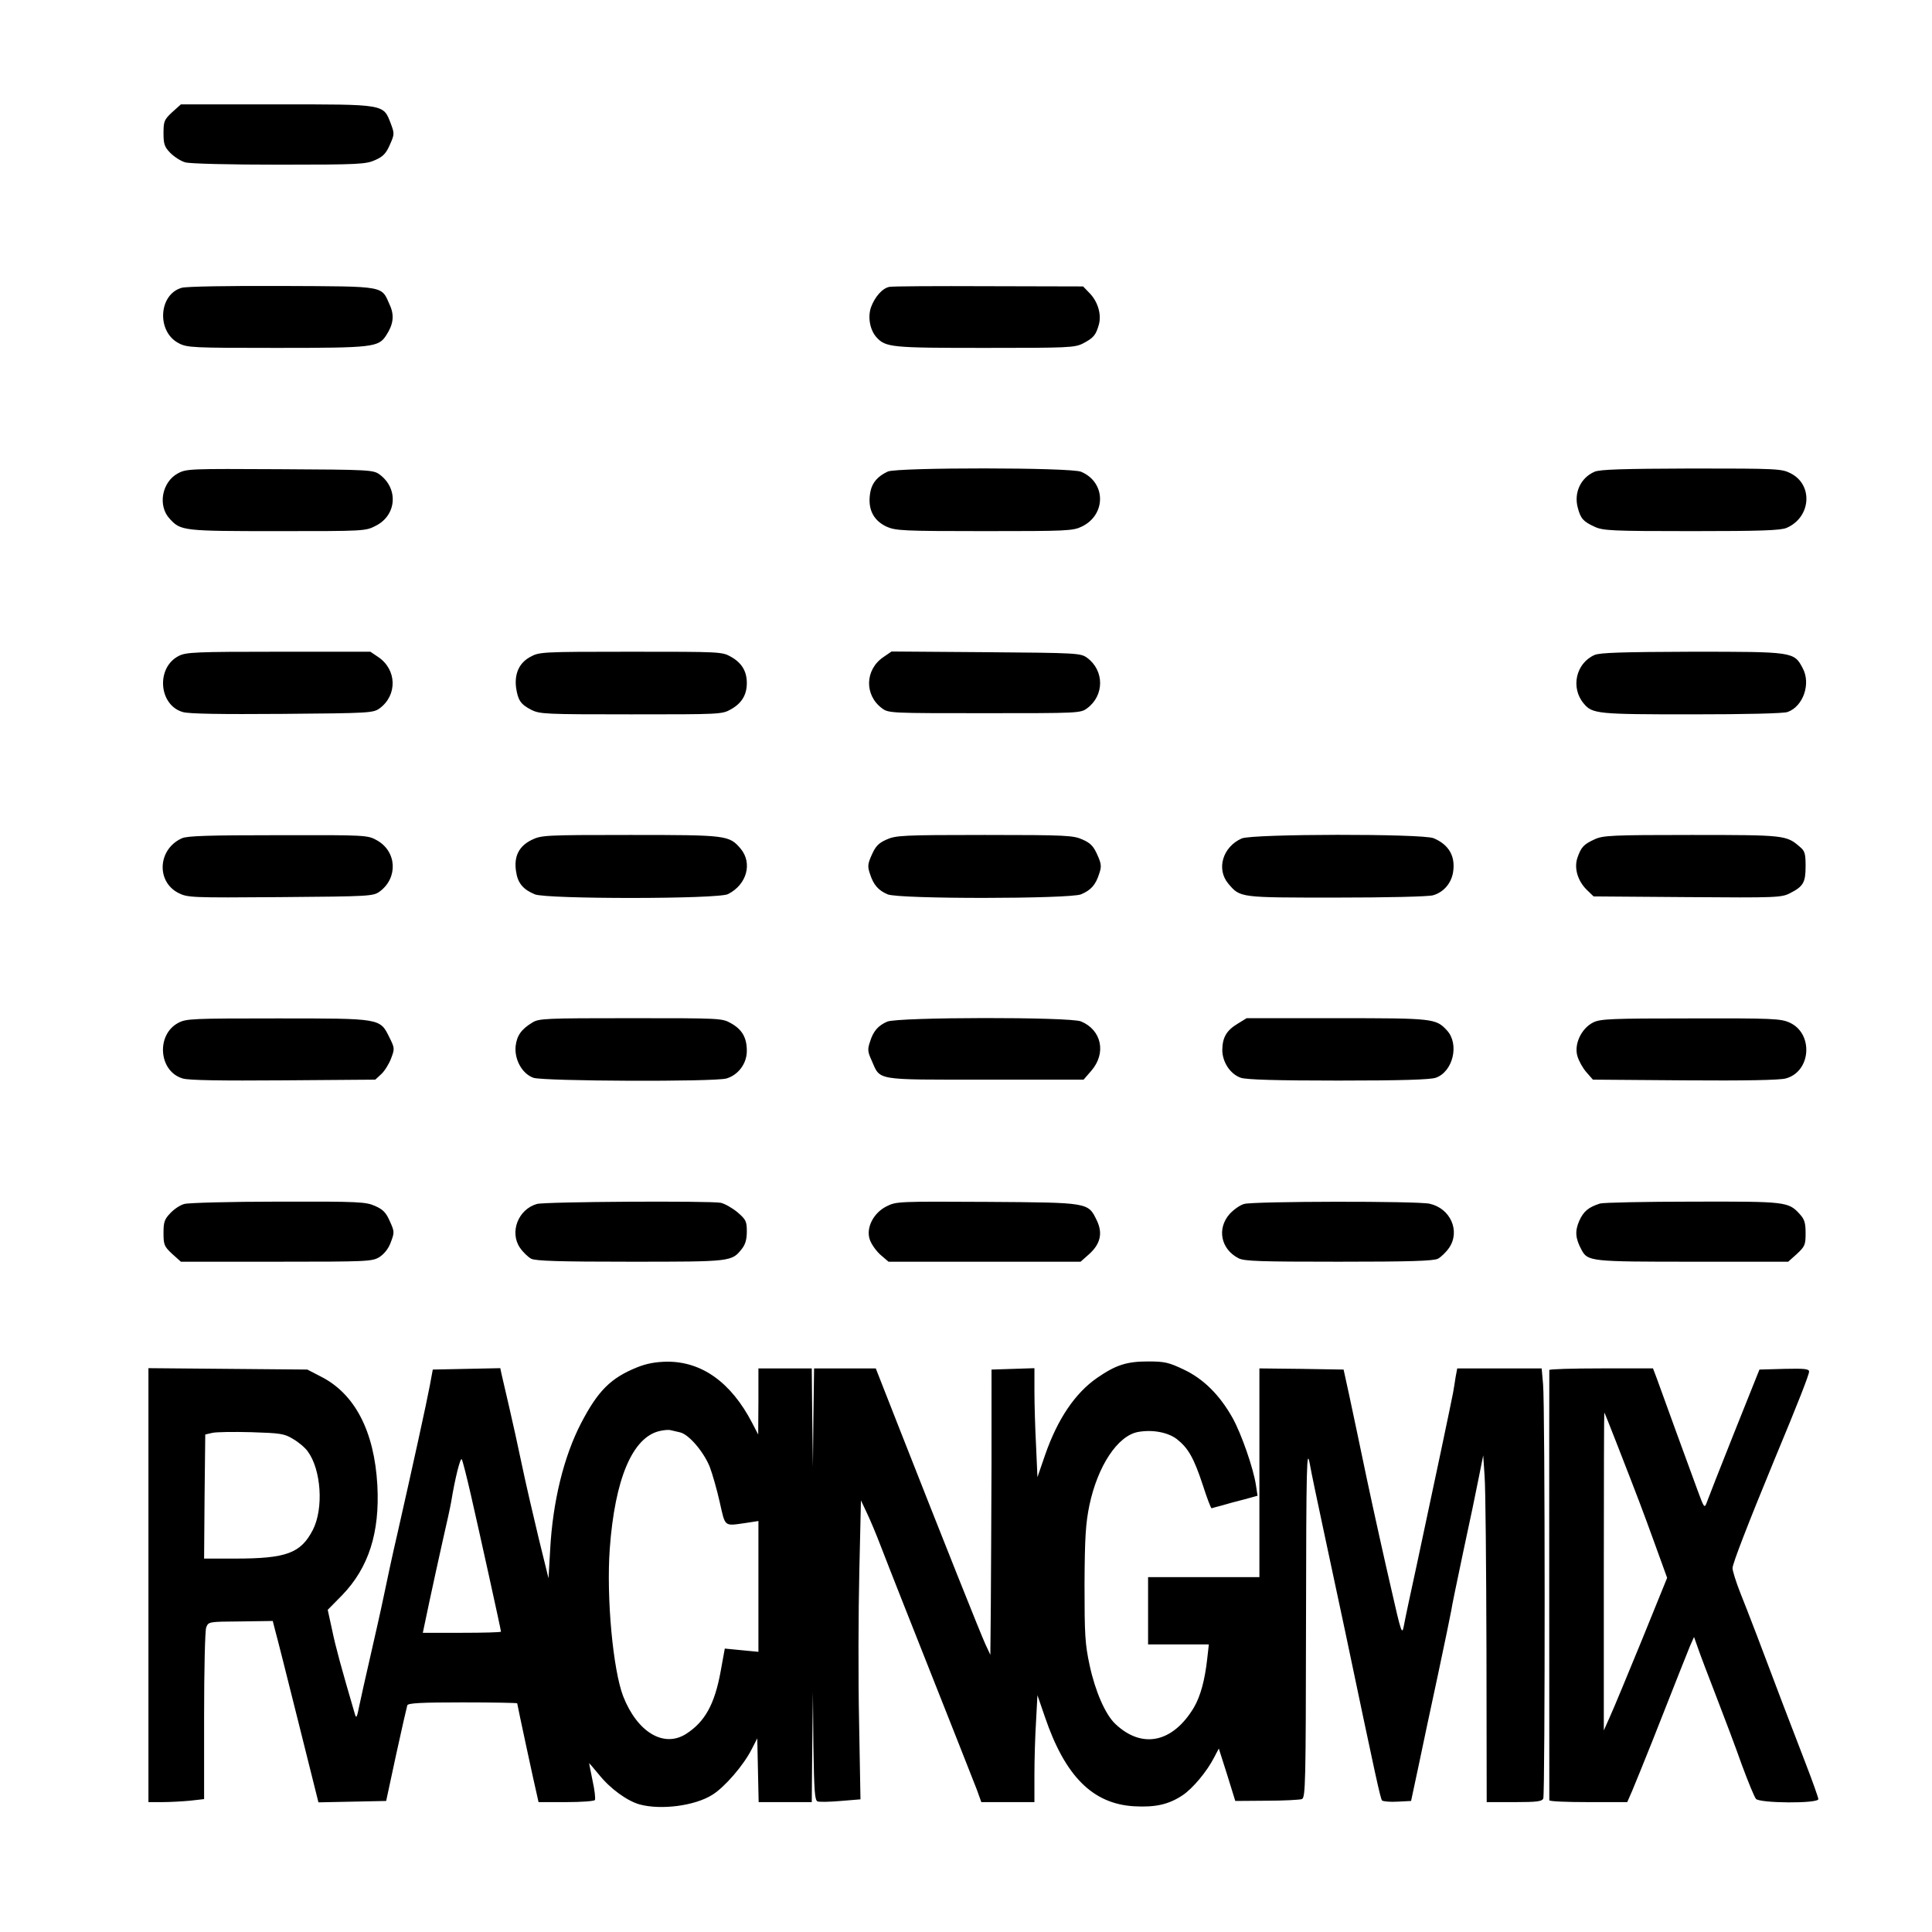 <svg version="1" xmlns="http://www.w3.org/2000/svg" width="1110.667" height="1110.667" viewBox="0 0 833 833"><path d="M74.2 48.4c-3.4 3.2-3.7 3.9-3.7 9 0 4.7.4 5.9 2.9 8.5 1.7 1.7 4.6 3.6 6.5 4.1 2.1.6 19.2 1 40.6 1 34.5 0 37.3-.2 41.3-2 3.4-1.5 4.7-2.9 6.3-6.6 2-4.5 2-4.8.4-9.1-3.3-8.5-2.1-8.3-49.3-8.3H78l-3.8 3.4zM78.3 124.1c-10 2.9-10.8 19-1.2 23.9 3.6 1.9 6.1 2 42.2 2 41.6 0 43.9-.3 47.2-5.4 3.1-4.7 3.6-8.6 1.6-13-3.8-8.5-1.1-8.1-46.5-8.3-22.8-.1-41.5.2-43.3.8zM383.4 123.7c-3 .6-6.3 4.4-7.9 8.9-1.4 4.2-.4 9.6 2.3 12.7 4 4.5 6.4 4.7 46.9 4.7 35.9 0 38.6-.1 42.2-1.9 4.6-2.4 5.6-3.6 6.9-8.2 1.2-4.4-.5-10.1-4.3-13.8l-2.5-2.6-40.8-.1c-22.4-.1-41.7 0-42.8.3zM76.7 204.1c-6.9 3.7-8.8 14-3.5 19.6 4.7 5.2 5.9 5.3 46.6 5.3 37.2 0 37.8 0 42.2-2.3 9-4.5 9.9-16 1.7-22.1-2.8-2-4-2.1-43-2.3-38.8-.2-40.3-.2-44 1.8zM382.8 203.3c-4.3 2-6.7 4.7-7.5 8.6-1.4 7.2 1 12.4 7 15.2 3.9 1.7 7 1.9 42.1 1.9 35.8 0 38.2-.1 42.1-2 10.5-5.1 10.4-19.1-.4-23.6-4.5-1.9-79-1.9-83.3-.1zM687.5 203.4c-6 2.6-9 9.1-7.2 15.6 1.2 4.6 2.4 5.9 7.2 8.1 3.6 1.7 7.4 1.9 41.8 1.9 29.8 0 38.4-.3 41-1.4 10.5-4.5 11.6-18.5 1.8-23.5-3.9-2-5.6-2.1-42.8-2.1-30 .1-39.5.4-41.8 1.4zM77.1 282.8c-9.9 5-8.7 21.2 1.7 24.2 2.5.8 16.8 1 42.9.8 37.9-.3 39.2-.4 42-2.4 7.7-5.7 7.4-16.7-.6-22.1l-3.4-2.3h-39.6c-35.7 0-39.9.2-43 1.8zM228.5 283.3c-4.7 2.6-6.7 7.2-6 13.1.8 5.5 2 7.3 6.5 9.6 3.7 1.9 5.9 2 43.1 2 38.7 0 39.2 0 43.1-2.2 4.6-2.6 6.8-6.2 6.8-11.3 0-5.1-2.2-8.7-6.8-11.3-3.9-2.2-4.4-2.2-43.3-2.2-39.1 0-39.4.1-43.4 2.3zM380.9 283.3c-8 5.4-8.3 16.4-.6 22.1 2.8 2.1 3.8 2.1 44.2 2.1 40.4 0 41.4 0 44.2-2.1 7.5-5.5 7.5-16.3 0-21.8-2.8-2-4.1-2.1-43.6-2.4l-40.7-.3-3.5 2.4zM687.5 282.4c-8.1 3.6-10.4 14.2-4.6 21 3.7 4.4 6 4.6 46.4 4.6 24.1 0 39.5-.4 41.4-1 6.8-2.4 10.2-12.3 6.5-19-3.7-7-4.1-7-47.7-7-30.1.1-39.7.4-42 1.4zM78.5 361.4C68.1 366 67.2 380 76.9 385c4 2 5.2 2.1 44.1 1.8 38.6-.3 39.9-.4 42.7-2.4 8-5.9 7.4-17.3-1.2-22.1-4-2.2-4.3-2.3-42.5-2.2-29.9 0-39.2.3-41.5 1.3zM229.1 362.2c-5.4 2.7-7.6 7.1-6.6 13.5.7 5 3 7.8 8.1 9.9 5 2.1 79.2 2.1 83.3-.1 8.1-4.1 10.6-13.3 5.5-19.5-5-5.9-5.9-6-47.8-6-37 0-38.2.1-42.5 2.2zM382.2 362c-3.4 1.5-4.7 2.9-6.3 6.5-1.8 4-1.9 5.1-.8 8.3 1.5 4.7 3.6 7.1 7.6 8.8 4.8 2.1 78.6 2 83.4 0 4.3-1.8 6.3-4.1 7.8-8.8 1.1-3.2 1-4.3-.8-8.3-1.6-3.6-2.9-5-6.3-6.5-4-1.8-6.8-2-42.3-2s-38.3.2-42.3 2zM535.4 361.5c-8.2 3.6-11.1 13.2-5.8 19.5 5.2 6.1 4.7 6 46.6 6 21.4 0 39.8-.4 41.7-1 4.5-1.3 7.8-5.1 8.6-9.9 1.1-6.8-1.7-11.9-8.4-14.7-4.8-2-78.1-1.9-82.7.1zM687.5 361.9c-4.6 2.1-5.8 3.3-7.4 8-1.5 4.5.2 10 4.1 13.8l2.9 2.8 40.4.3c38.5.3 40.6.2 44.3-1.7 5.7-2.9 6.7-4.6 6.7-11.6 0-5.4-.3-6.6-2.5-8.4-5.8-5-6.4-5.1-46.7-5.1-34.4 0-38.2.2-41.8 1.9zM76.9 441c-9.7 5.1-8.5 21 1.9 24 2.5.8 16.8 1 43.4.8l39.6-.3 2.6-2.4c1.4-1.3 3.3-4.3 4.2-6.7 1.6-4.2 1.6-4.5-.7-9.1-4.1-8.3-3.5-8.2-48.4-8.2-36.5 0-39.2.1-42.6 1.9zM229.5 440.9c-4.8 2.9-6.7 5.7-7.2 10.3-.5 5.8 2.9 11.8 7.7 13.5 4.5 1.5 77.8 1.8 83.2.3 5.1-1.5 8.8-6.4 8.8-11.9 0-5.7-2-9.2-6.8-11.9-3.9-2.2-4.4-2.2-43.3-2.2-36.6 0-39.6.1-42.4 1.9zM382.5 440.5c-3.9 1.7-6 4.1-7.4 8.7-1.1 3.2-1 4.3.7 8 3.9 8.8.8 8.3 48.9 8.3h42.5l3.3-3.8c6.6-7.6 4.5-17.6-4.4-21.3-4.7-2-79.1-1.9-83.6.1zM533.6 441.4c-4.8 2.9-6.5 5.9-6.6 11.2 0 5.3 3.4 10.5 8 12.1 2.5.8 14.8 1.2 42 1.2s39.5-.4 42-1.2c7.5-2.6 10.3-14.5 4.9-20.4-4.8-5.2-5.8-5.3-47.6-5.3h-38.8l-3.9 2.4zM687 440.8c-5.1 2.5-8.4 9.3-6.9 14.5.6 2.1 2.3 5.2 3.9 7l2.8 3.2 39.6.3c25.8.2 40.9-.1 43.5-.8 11-2.9 12.1-19.4 1.7-24.1-3.8-1.7-7.2-1.9-42.6-1.8-34.2 0-38.9.2-42 1.7zM79.5 519.1c-1.7.4-4.4 2.2-6 3.9-2.6 2.7-3 3.9-3 8.6 0 5.1.3 5.8 3.7 9L78 544h41.1c39.7 0 41.3-.1 44.5-2 2.1-1.4 3.9-3.6 4.9-6.4 1.6-4.2 1.6-4.6-.4-9-1.6-3.7-2.9-5.1-6.3-6.6-4-1.8-6.7-2-41.8-1.9-20.6 0-38.9.5-40.5 1zM231.5 519.1c-8.1 2.3-11.9 12.2-7.3 18.9 1.3 1.9 3.5 4 4.8 4.7 1.9 1 12.6 1.3 42.8 1.3 43.7 0 43.7 0 48.1-5.6 1.5-1.9 2.1-4.1 2.1-7.5 0-4.3-.4-5.1-4-8.2-2.3-1.9-5.5-3.7-7.2-4.1-4.7-.9-75.9-.5-79.3.5zM382.3 520.1c-5.7 2.8-9 9.3-7.3 14.3.6 1.9 2.7 4.9 4.6 6.6l3.5 3h82.8l3.5-3.1c5-4.4 6.2-9.1 3.5-14.7-3.8-7.8-3.2-7.7-47.4-8-37.9-.2-39.1-.2-43.2 1.9zM536.4 519.1c-1.8.5-4.6 2.5-6.3 4.4-5.5 6.3-3.7 15.1 3.9 19 2.4 1.3 9.6 1.5 43.2 1.5 30.2 0 40.9-.3 42.8-1.3 1.3-.7 3.5-2.8 4.8-4.7 4.9-7.2.6-17-8.4-19-5.1-1.2-75.9-1.1-80 .1zM689.9 518.9c-5 1.6-7.1 3.3-9 7.5-1.9 4.4-1.7 7.5 1 12.5s4 5.1 48.1 5.1h41l3.8-3.4c3.4-3.2 3.7-3.9 3.7-8.9 0-4.5-.5-6-2.5-8.2-4.9-5.4-5.9-5.5-46.2-5.4-20.5 0-38.5.4-39.9.8zM274.8 589.5c-11.5 4.6-17 10.2-24.2 24-7.5 14.4-12.3 33.9-13.4 54.8l-.7 12.2-4.3-17.5c-2.3-9.6-5.6-23.8-7.2-31.5-1.6-7.7-4.1-19-5.5-25-1.4-6.1-2.8-12.2-3.2-13.8l-.6-2.8-14.5.3-14.6.3-1.3 7c-1.3 7-7.3 34.4-13.9 63.5-2 8.5-4.6 20.7-5.9 27-1.3 6.3-4 18.2-5.9 26.5-1.9 8.2-4 17.7-4.7 21-1 5.1-1.3 5.6-1.9 3.5-5.8-19.8-8.3-28.9-9.8-36.2l-1.9-8.7 6.2-6.3c11.4-11.8 16.3-26.9 15.2-47.4-1.3-23.3-9.7-39.5-24.4-46.9l-5.8-3-34.2-.3-34.3-.3V777h5.9c3.2 0 8.6-.3 11.9-.6l6.2-.7V740c0-20.3.4-36.9.9-38.3 1-2.5 1-2.5 14.8-2.6l13.9-.2 1.1 4.3c.7 2.4 5.1 19.9 9.9 39.1l8.7 34.8 14.6-.3 14.6-.3 4.3-20c2.4-11 4.6-20.6 4.8-21.2.2-1 5.9-1.3 23.9-1.3 12.9 0 23.5.2 23.5.4 0 .5 7.8 36.8 8.6 39.9l.6 2.7H244c6.6 0 12.1-.4 12.5-.9.3-.6-.1-4.3-1-8.3-.8-4-1.5-7.4-1.5-7.6 0-.1 1.9 2.1 4.3 5 4.8 6 12.1 11.3 17.5 12.8 9.2 2.5 23.9.6 31.4-4.2 5.3-3.3 13.4-12.7 16.9-19.6l2.4-4.7.3 13.8.3 13.7H350l.2-23.8.3-23.7.2 23.3c.3 19.6.6 23.4 1.8 23.9.9.3 5.4.2 10-.2l8.5-.7-.6-33.6c-.4-18.6-.3-47.6.1-64.5l.7-30.8 2.5 5.3c1.4 2.9 4.1 9.3 6 14.3 1.9 4.9 6.3 16.2 9.8 25 22.6 57 29.9 75.6 31.7 80.2l1.9 5.3H446v-11.8c0-6.4.3-16.8.7-23l.6-11.3 3.2 9.3c8.7 25.6 20.6 37.6 38.6 38.6 9.1.5 14.8-.8 20.7-4.7 4.4-2.9 10.6-10.3 13.7-16.4l2-3.8 3.6 11.3 3.5 11.3 13.5-.1c7.5 0 14.3-.4 15.2-.7 1.6-.6 1.7-6.9 1.8-76.4.1-68.6.3-75.1 1.6-68.3.7 4.1 3.4 16.7 5.8 28s6.7 31.3 9.5 44.5c13.3 63.4 15.2 72.1 15.9 72.8.5.4 3.4.7 6.7.5l5.8-.3 3.2-15c1.7-8.3 5.5-26 8.4-39.5 2.9-13.5 5.4-25.9 5.7-27.5.2-1.7 2.6-13.1 5.2-25.5 2.7-12.4 5.7-26.8 6.7-32l1.9-9.5.6 9c.4 4.9.7 38.6.8 74.7l.1 65.8h11.9c9.9 0 12-.3 12.5-1.6.8-2.1.8-170-.1-178.7l-.6-6.7h-36.4l-.7 3.7c-.3 2.1-.8 5.1-1.1 6.8-.6 3.3-8.1 39-15.5 73.5-2.7 12.4-5.3 24.5-5.7 26.9-.8 4.2-1.1 3.4-5.5-16-2.6-11.2-7.3-32.3-10.4-46.9-3-14.6-6.6-31.2-7.8-37l-2.3-10.5-18.1-.3-18.2-.2v90h-48v29h26.2l-.7 6.2c-1 9.1-2.9 16.2-5.8 21.1-9.1 15.1-22.3 17.9-33.8 7-4.3-4-8.7-14.1-11.1-25.3-2-9.3-2.2-13.2-2.2-35 .1-20.4.5-26.1 2.1-34 3.6-17 12.2-30 21-31.6 6.1-1.1 12.7.1 16.6 3 5 3.9 7.4 8.1 11.3 19.9 1.8 5.6 3.5 10.1 3.8 10 .4-.1 2.3-.7 4.4-1.2 2-.6 6.3-1.8 9.6-2.6l5.8-1.6-.7-4.6c-1.1-7.3-6.3-22.2-10.1-29-5.5-9.8-12.5-16.8-21-20.8-6.5-3.1-8.3-3.5-15.4-3.5-9.2 0-13.9 1.5-22 7.1-9.5 6.6-17 17.7-22.4 33.2l-3.3 9.6-.6-13.6c-.4-7.5-.7-18.1-.7-23.5v-9.9l-9.2.3-9.3.3V631c-.1 22.3-.2 49.9-.3 61.5l-.2 21-2.1-4.5c-2-4.3-17.4-42.9-38-95.3l-9.3-23.7H351l-.3 21.2-.2 21.3-.3-21.3-.2-21.2h-23v14.2l-.1 14.3-2.6-5c-9.1-17.5-21.7-26.5-36.8-26.4-4.9.1-8.7.8-12.7 2.4zm18.5 28.1c3.7.9 10 8.2 12.7 14.8 1.1 2.9 3.1 9.8 4.3 15.2 2.5 11 1.7 10.4 11.5 9l5.2-.8v56.4l-7.3-.7-7.2-.7-1.8 9.9c-2.6 14.2-6.8 21.7-14.9 26.9-9.6 6.1-21-.7-27.1-16.2-4.4-11.4-7.3-42.5-5.8-63.6 2.2-30.2 9.8-48.1 21.5-50.8 1.7-.4 3.8-.6 4.6-.4.8.2 2.7.6 4.3 1zm-167 2.8c2.3 1.3 5.2 3.7 6.4 5.4 5.8 7.9 6.9 24.6 2.2 33.8-5.2 10.1-11.4 12.4-33.6 12.4H88l.2-26.7.3-26.8 3-.7c1.7-.4 9.2-.5 16.8-.3 12.5.4 14.3.6 18 2.9zm76.6 23.6c3.6 15.7 13.1 58.7 13.1 59.5 0 .3-7.6.5-16.8.5h-16.9l2.8-13.3c1.5-7.2 4.2-19.2 5.8-26.5 1.7-7.3 3.3-14.7 3.6-16.5 1.7-10.4 4-19.5 4.6-18.5.4.7 2.1 7.4 3.8 14.8zM668 590.7c-.1.6 0 181.8 0 185.5 0 .5 7.6.8 16.8.8h16.8l2.1-4.8c1.1-2.6 5.1-12.4 8.8-21.7 11.1-28.1 14.5-36.8 16.2-40.9l1.7-3.8 1.7 4.8c.9 2.7 4.5 12.1 7.9 20.9 3.4 8.8 8.4 22 11 29.4 2.7 7.3 5.4 13.9 6.1 14.7 1.6 1.9 26.9 2.1 26.9.1 0-.6-2.5-7.7-5.6-15.7-3.1-8-7.4-19.2-9.6-25-8.6-22.9-15.1-39.9-18.4-48.1-1.9-4.8-3.4-9.6-3.4-10.8 0-1.9 6.7-19.2 18-46.6 10.3-24.7 15-36.8 15-38.1 0-1.2-1.9-1.4-10.7-1.2l-10.7.3-10.8 27c-5.9 14.8-11.2 28.3-11.8 30-1.1 3-1.2 2.9-4.1-5-3.1-8.4-15-41-17.6-48.3l-1.6-4.2h-22.3c-12.3 0-22.4.3-22.4.7zm29 31.5c9.7 24.9 11 28.3 16.4 43.2l5.4 14.9-10.8 26.6c-6 14.6-12.1 29.4-13.7 32.9l-2.8 6.3v-68.5c0-37.7.1-68.6.2-68.6s2.5 6 5.3 13.2z"/></svg>